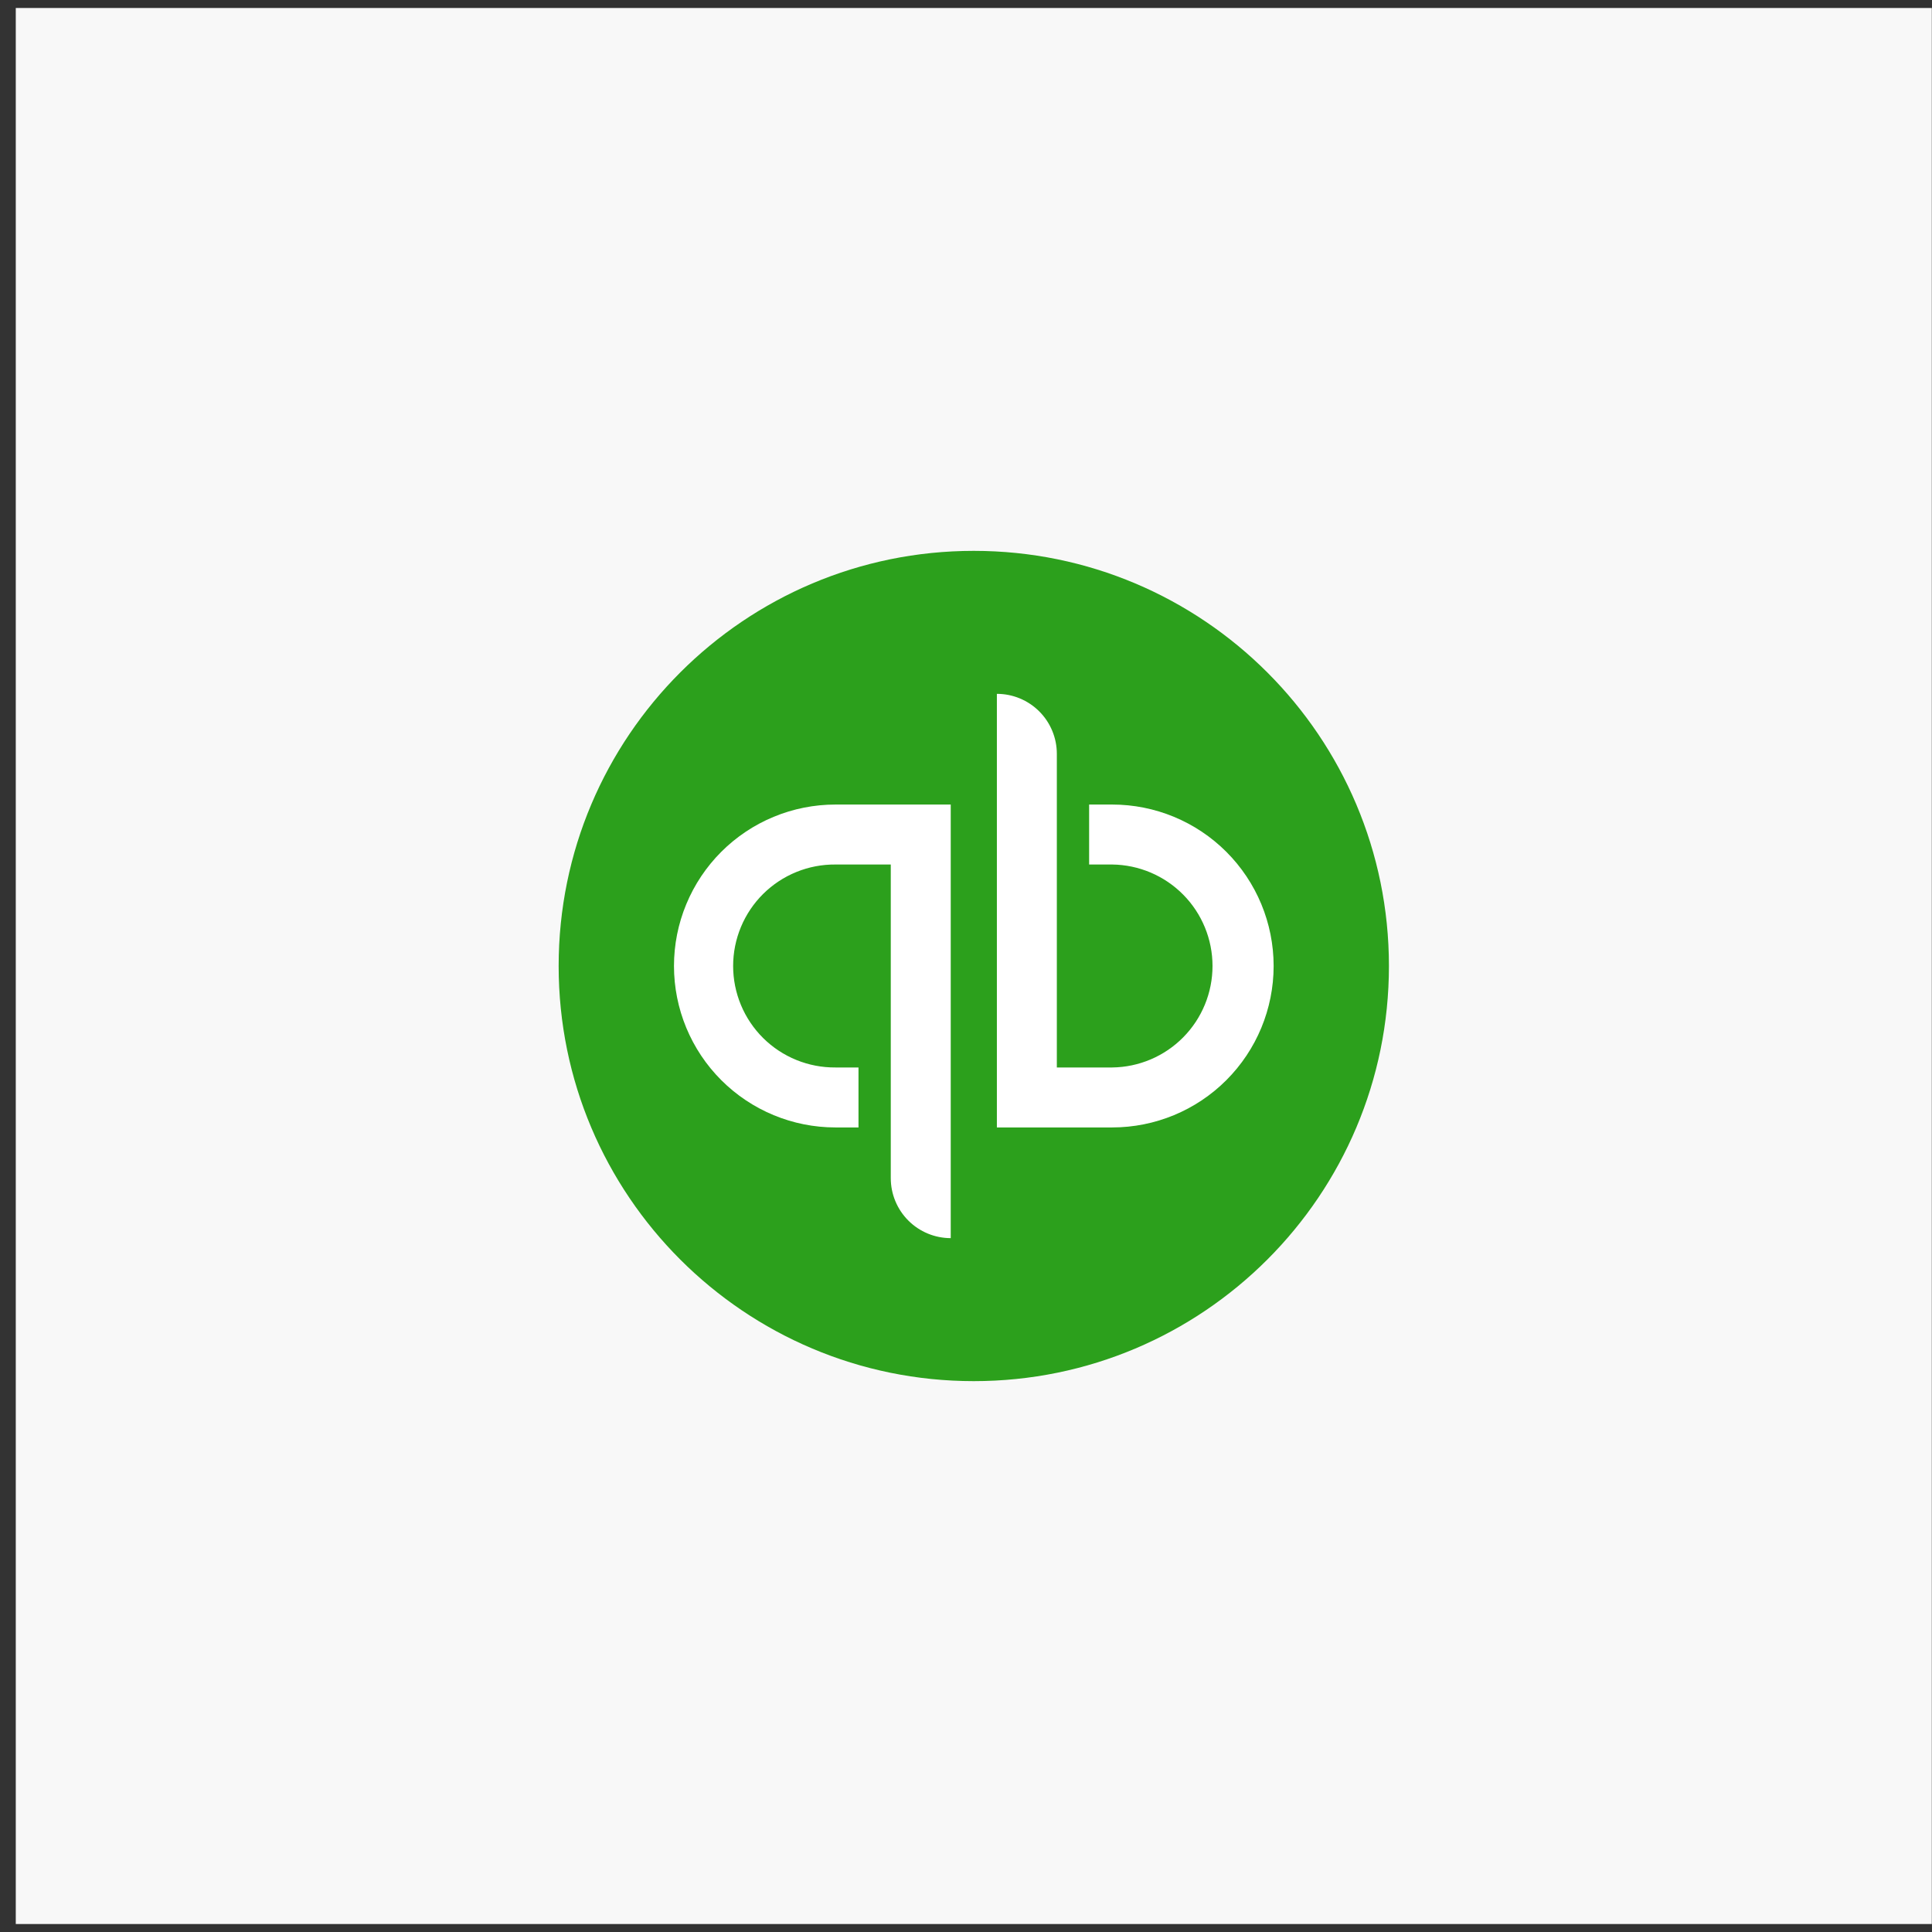 <svg width="121" height="121" viewBox="0 0 121 121" fill="none" xmlns="http://www.w3.org/2000/svg">
<rect x="0" y="0" width="121" height="121" fill="#333333" stroke="none"/>
<rect width="120" height="120" transform="translate(0.988 0.5)" fill="#F8F8F8"/>
<g clip-path="url(#clip0_1609_9279)">
<path d="M60.988 86.5C75.348 86.5 86.988 74.859 86.988 60.5C86.988 46.141 75.348 34.5 60.988 34.5C46.629 34.5 34.988 46.141 34.988 60.5C34.988 74.859 46.629 86.5 60.988 86.5Z" fill="#2CA01C"/>
<path d="M42.211 60.499C42.211 63.181 43.277 65.753 45.173 67.649C47.069 69.545 49.641 70.611 52.322 70.611H53.767V66.855H52.322C51.484 66.861 50.652 66.702 49.875 66.385C49.098 66.069 48.391 65.602 47.795 65.011C47.2 64.42 46.727 63.718 46.405 62.943C46.082 62.169 45.916 61.338 45.916 60.499C45.916 59.66 46.082 58.83 46.405 58.055C46.727 57.281 47.2 56.578 47.795 55.987C48.391 55.396 49.098 54.929 49.875 54.613C50.652 54.296 51.484 54.137 52.322 54.144H55.789V73.788C55.789 74.784 56.185 75.739 56.889 76.443C57.593 77.148 58.548 77.543 59.544 77.544V50.388H52.322C50.995 50.388 49.68 50.65 48.453 51.158C47.226 51.666 46.111 52.411 45.173 53.349C44.234 54.288 43.489 55.403 42.981 56.63C42.472 57.857 42.211 59.171 42.211 60.499ZM69.656 50.388H68.211V54.144H69.656C71.329 54.163 72.927 54.841 74.103 56.031C75.28 57.22 75.939 58.826 75.939 60.499C75.939 62.172 75.28 63.778 74.103 64.968C72.927 66.158 71.329 66.836 69.656 66.855H66.189V47.211C66.189 46.718 66.092 46.229 65.903 45.774C65.715 45.318 65.438 44.904 65.089 44.555C64.74 44.206 64.326 43.93 63.871 43.741C63.415 43.552 62.927 43.455 62.434 43.455V70.611H69.656C72.337 70.611 74.909 69.546 76.805 67.649C78.701 65.753 79.767 63.181 79.767 60.5C79.767 57.818 78.701 55.246 76.805 53.35C74.909 51.454 72.337 50.388 69.656 50.388Z" fill="white"/>
</g>
<defs>
<clipPath id="clip0_1609_9279">
<rect width="52" height="52" fill="white" transform="translate(34.988 34.5)"/>
</clipPath>
</defs>
</svg>
